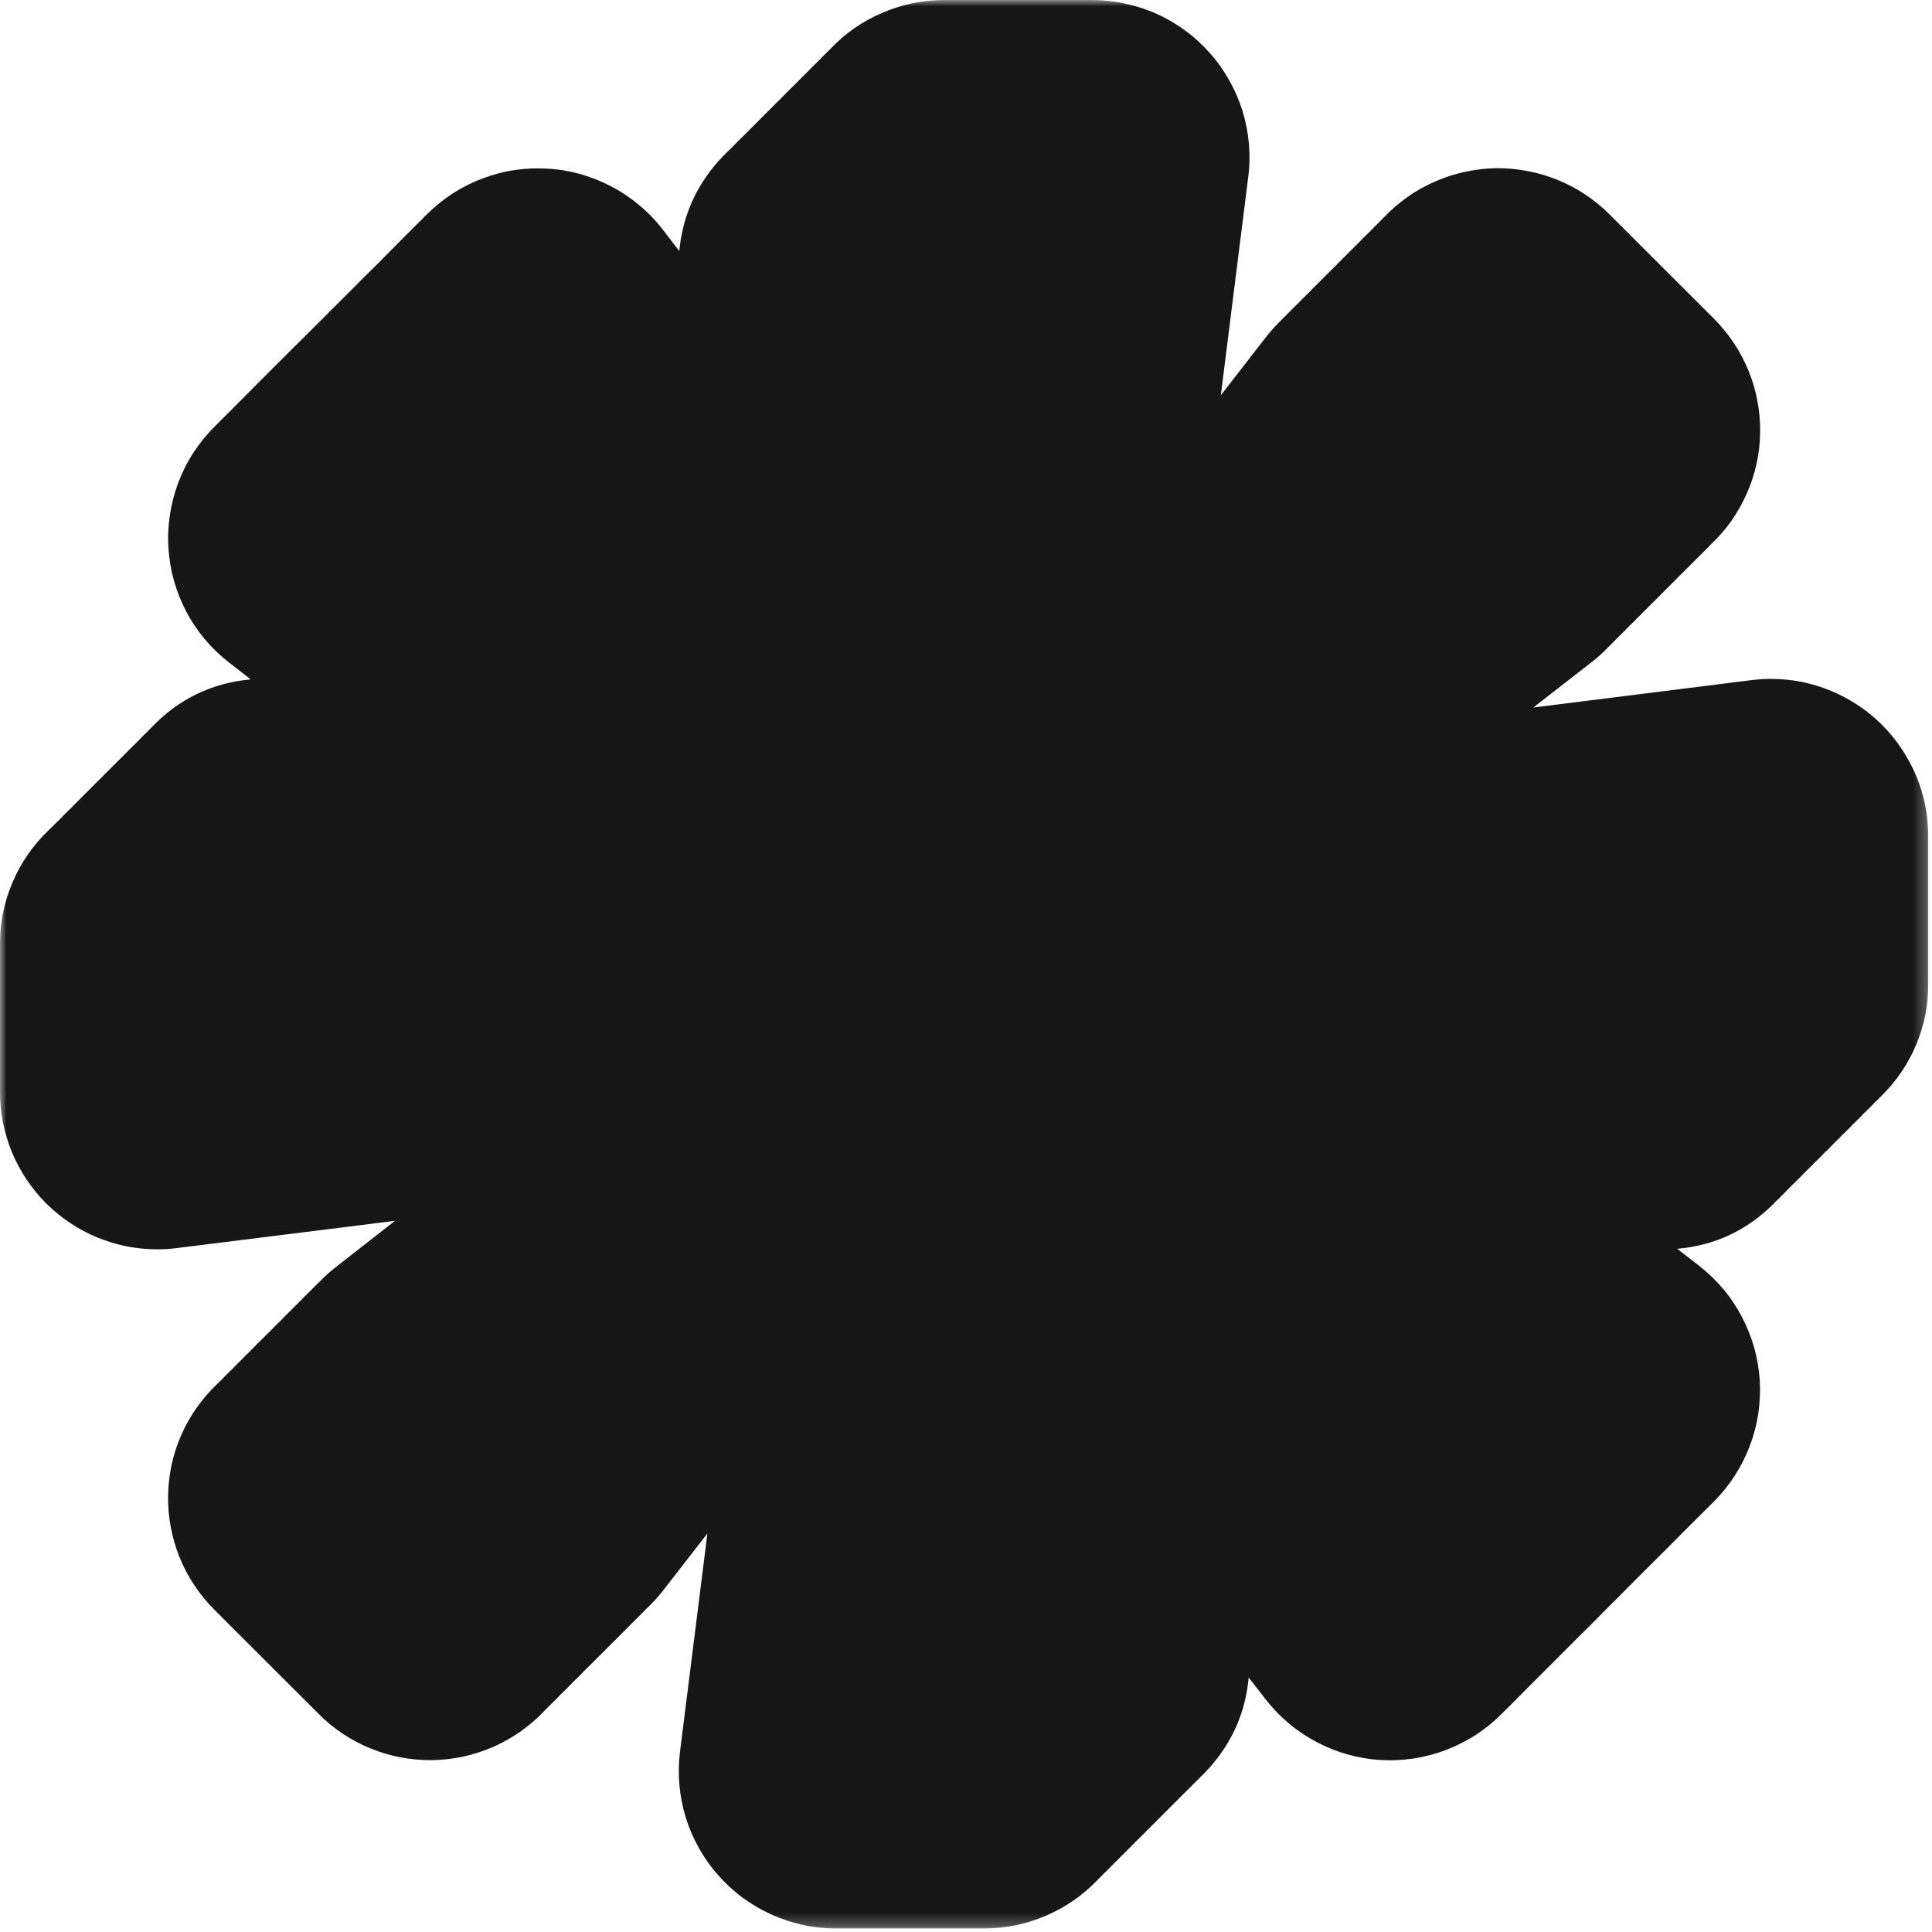 <?xml version="1.0" encoding="utf-8"?>
<svg xmlns="http://www.w3.org/2000/svg" fill="none" height="100%" overflow="visible" preserveAspectRatio="none" style="display: block;" viewBox="0 0 150 150" width="100%">
<g id="Clip path group">
<mask height="150" id="mask0_0_3010" maskUnits="userSpaceOnUse" style="mask-type:luminance" width="150" x="0" y="0">
<g id="cf1293e912">
<path d="M0 0H149.735V149.745H0V0Z" fill="white" id="Vector"/>
</g>
</mask>
<g mask="url(#mask0_0_3010)">
<g id="Group">
<path d="M137.507 52.71C136.995 52.71 136.483 52.739 135.971 52.806L119.048 54.931L123.54 51.435C124.023 51.068 124.467 50.662 124.882 50.227C125.027 50.092 125.163 49.957 125.298 49.812C125.433 49.667 125.578 49.532 125.713 49.387C125.848 49.252 126.003 49.116 126.138 48.972C126.273 48.827 126.418 48.691 126.553 48.547C126.689 48.411 126.843 48.276 126.978 48.131C127.114 47.986 127.259 47.851 127.394 47.716C127.529 47.571 127.674 47.436 127.819 47.291C127.954 47.146 128.099 47.011 128.234 46.876C128.379 46.731 128.524 46.595 128.659 46.45C128.794 46.306 128.939 46.18 129.074 46.035C129.219 45.881 129.364 45.755 129.49 45.61C129.625 45.475 129.78 45.34 129.915 45.195C130.05 45.05 130.195 44.915 130.33 44.77C130.465 44.635 130.62 44.499 130.755 44.355C130.89 44.21 131.035 44.074 131.17 43.939C131.306 43.794 131.46 43.659 131.595 43.514C131.731 43.369 131.876 43.234 132.011 43.099C132.156 42.954 132.301 42.819 132.436 42.674C132.571 42.529 132.716 42.394 132.851 42.249C133.45 41.689 133.972 41.08 134.445 40.414C134.909 39.737 135.305 39.032 135.633 38.289C135.961 37.545 136.213 36.772 136.386 35.97C136.56 35.178 136.647 34.367 136.657 33.556C136.666 32.735 136.599 31.923 136.444 31.131C136.299 30.329 136.068 29.547 135.759 28.794C135.449 28.04 135.073 27.316 134.619 26.64C134.174 25.964 133.653 25.336 133.083 24.756L124.96 16.643C124.38 16.063 123.752 15.551 123.076 15.097C122.4 14.653 121.685 14.276 120.932 13.967C120.169 13.658 119.396 13.426 118.594 13.281C117.793 13.127 116.991 13.049 116.17 13.059C115.359 13.069 114.557 13.165 113.755 13.339C112.963 13.503 112.19 13.755 111.447 14.083C110.693 14.402 109.988 14.798 109.322 15.261C108.655 15.735 108.037 16.256 107.477 16.845C107.332 16.981 107.197 17.126 107.061 17.27C106.926 17.406 106.772 17.541 106.636 17.686C106.501 17.831 106.356 17.966 106.221 18.111C106.086 18.256 105.931 18.381 105.796 18.526C105.661 18.671 105.516 18.806 105.381 18.951C105.236 19.096 105.101 19.222 104.956 19.366C104.82 19.511 104.676 19.647 104.54 19.791C104.395 19.936 104.251 20.062 104.115 20.207C103.99 20.352 103.835 20.487 103.7 20.632C103.565 20.777 103.41 20.902 103.285 21.047C103.149 21.182 102.995 21.318 102.86 21.462C102.724 21.607 102.58 21.743 102.444 21.887C102.309 22.032 102.155 22.158 102.019 22.303C101.884 22.448 101.739 22.583 101.604 22.728C101.469 22.873 101.324 22.998 101.179 23.143C101.044 23.288 100.899 23.423 100.764 23.568C100.619 23.713 100.484 23.839 100.339 23.983C100.203 24.128 100.059 24.264 99.923 24.409C99.778 24.553 99.634 24.679 99.508 24.824C99.064 25.249 98.648 25.712 98.272 26.195L94.785 30.687L96.91 13.764C97.026 12.905 97.035 12.045 96.968 11.176C96.89 10.316 96.726 9.466 96.475 8.635C96.214 7.805 95.876 7.013 95.451 6.259C95.026 5.496 94.534 4.791 93.954 4.144C93.384 3.497 92.747 2.907 92.051 2.395C91.356 1.884 90.612 1.439 89.82 1.082C89.028 0.724 88.207 0.464 87.357 0.28C86.516 0.097 85.657 0 84.787 0H73.312C71.641 0 70.038 0.338 68.502 0.995C66.957 1.652 65.614 2.589 64.465 3.806C64.32 3.941 64.185 4.086 64.04 4.221C63.905 4.366 63.76 4.501 63.624 4.646C63.489 4.791 63.344 4.916 63.2 5.061C63.064 5.206 62.919 5.341 62.784 5.486C62.649 5.631 62.504 5.757 62.369 5.902C62.224 6.047 62.079 6.172 61.944 6.327C61.809 6.472 61.664 6.597 61.529 6.742C61.384 6.887 61.239 7.013 61.103 7.157C60.968 7.302 60.823 7.438 60.688 7.582C60.553 7.727 60.408 7.862 60.263 7.998C60.128 8.143 59.983 8.278 59.848 8.423C59.713 8.568 59.568 8.693 59.423 8.838C59.288 8.983 59.143 9.118 59.007 9.263C58.872 9.408 58.727 9.534 58.592 9.678C58.447 9.823 58.302 9.959 58.167 10.103C58.032 10.248 57.887 10.374 57.752 10.519C57.607 10.664 57.462 10.789 57.327 10.934C57.191 11.079 57.047 11.214 56.911 11.359C56.776 11.504 56.631 11.639 56.486 11.774C56.235 12.016 55.994 12.267 55.762 12.528C53.994 14.527 52.99 16.845 52.739 19.492L51.425 17.782C50.894 17.097 50.295 16.478 49.629 15.928C48.962 15.368 48.247 14.885 47.484 14.489C46.721 14.083 45.919 13.764 45.089 13.523C44.258 13.291 43.408 13.146 42.539 13.098C41.679 13.04 40.819 13.078 39.96 13.204C39.1 13.329 38.269 13.552 37.458 13.861C36.647 14.16 35.884 14.547 35.15 15.02C34.425 15.493 33.759 16.034 33.14 16.643L30.629 19.154L29.383 20.419L28.108 21.675L26.852 22.94L25.587 24.196L25.036 24.756L23.771 26.012L22.515 27.258L19.994 29.779L18.739 31.044L16.633 33.15C16.024 33.758 15.484 34.435 15.01 35.159C14.537 35.883 14.151 36.656 13.842 37.468C13.542 38.279 13.32 39.11 13.194 39.969C13.059 40.829 13.021 41.689 13.079 42.548C13.136 43.418 13.272 44.268 13.513 45.098C13.745 45.929 14.064 46.731 14.469 47.503C14.875 48.266 15.358 48.981 15.918 49.648C16.469 50.304 17.097 50.903 17.782 51.435L19.463 52.748C16.43 53.028 13.861 54.274 11.755 56.486C11.61 56.622 11.475 56.766 11.34 56.902C11.195 57.047 11.05 57.182 10.915 57.327C10.78 57.472 10.635 57.607 10.499 57.752C10.355 57.897 10.21 58.022 10.075 58.167C9.949 58.312 9.794 58.438 9.659 58.582C9.524 58.727 9.379 58.862 9.244 59.007C9.109 59.143 8.954 59.278 8.819 59.423C8.684 59.568 8.539 59.703 8.394 59.848C8.259 59.983 8.114 60.118 7.979 60.263C7.843 60.408 7.698 60.543 7.563 60.678C7.418 60.823 7.273 60.959 7.138 61.103C7.003 61.248 6.858 61.383 6.723 61.519C6.578 61.664 6.433 61.799 6.298 61.944C6.163 62.089 6.018 62.214 5.882 62.359C5.747 62.504 5.593 62.639 5.467 62.784C5.332 62.919 5.177 63.054 5.042 63.199C4.907 63.344 4.762 63.48 4.627 63.624C4.492 63.76 4.337 63.895 4.202 64.04C4.067 64.185 3.922 64.32 3.777 64.455C2.569 65.614 1.632 66.957 0.976 68.502C0.319 70.038 -0.01 71.651 9.55074e-05 73.322V84.797C9.55074e-05 85.599 0.077 86.391 0.232 87.173C0.396 87.956 0.628 88.719 0.927 89.462C1.236 90.197 1.613 90.902 2.057 91.568C2.502 92.235 3.014 92.853 3.574 93.423C4.144 93.983 4.762 94.495 5.428 94.939C6.085 95.383 6.79 95.76 7.534 96.069C8.268 96.369 9.031 96.6 9.823 96.765C10.606 96.919 11.398 96.996 12.2 96.996C12.711 96.996 13.223 96.968 13.735 96.9L30.668 94.785L26.195 98.281C25.713 98.648 25.259 99.044 24.843 99.479C24.698 99.614 24.553 99.749 24.418 99.894C24.283 100.039 24.138 100.174 24.003 100.319C23.858 100.454 23.713 100.59 23.578 100.735C23.443 100.879 23.298 101.015 23.163 101.16C23.018 101.295 22.873 101.43 22.738 101.575C22.602 101.72 22.457 101.855 22.322 101.99C22.187 102.135 22.032 102.27 21.907 102.415C21.772 102.56 21.617 102.695 21.482 102.831C21.347 102.976 21.202 103.111 21.067 103.256C20.931 103.401 20.777 103.536 20.642 103.671C20.506 103.816 20.361 103.951 20.217 104.096C20.081 104.231 19.936 104.366 19.801 104.511C19.666 104.656 19.521 104.791 19.386 104.936C19.241 105.072 19.096 105.207 18.961 105.352C18.826 105.497 18.681 105.632 18.546 105.767C18.401 105.912 18.256 106.047 18.13 106.192C17.995 106.337 17.84 106.472 17.705 106.607C17.57 106.752 17.425 106.887 17.29 107.032C17.155 107.177 17 107.312 16.865 107.448C16.276 108.008 15.744 108.626 15.271 109.293C14.798 109.959 14.402 110.674 14.073 111.418C13.745 112.161 13.494 112.934 13.32 113.736C13.156 114.537 13.059 115.339 13.05 116.16C13.04 116.972 13.107 117.783 13.262 118.585C13.417 119.386 13.639 120.169 13.948 120.922C14.257 121.685 14.634 122.4 15.088 123.076C15.542 123.762 16.053 124.39 16.633 124.969L24.747 133.073C25.317 133.653 25.944 134.165 26.63 134.619C27.306 135.063 28.021 135.449 28.774 135.749C29.528 136.058 30.31 136.29 31.112 136.444C31.914 136.589 32.715 136.666 33.527 136.657C34.348 136.647 35.15 136.55 35.951 136.386C36.743 136.212 37.516 135.961 38.26 135.643C39.013 135.314 39.718 134.918 40.385 134.454C41.051 133.981 41.669 133.46 42.23 132.87C42.374 132.725 42.51 132.59 42.645 132.445C42.79 132.3 42.935 132.165 43.07 132.03C43.205 131.885 43.35 131.75 43.485 131.605C43.62 131.46 43.765 131.335 43.91 131.19C44.045 131.045 44.19 130.91 44.326 130.765C44.461 130.62 44.606 130.494 44.751 130.349C44.886 130.204 45.031 130.069 45.166 129.924C45.301 129.779 45.446 129.654 45.581 129.509C45.726 129.364 45.871 129.229 46.006 129.094C46.142 128.949 46.286 128.814 46.422 128.669C46.566 128.524 46.711 128.389 46.847 128.253C46.982 128.108 47.127 127.973 47.262 127.828C47.397 127.683 47.542 127.558 47.687 127.413C47.822 127.268 47.967 127.133 48.102 126.988C48.238 126.843 48.382 126.718 48.527 126.573C48.663 126.428 48.807 126.293 48.943 126.148C49.078 126.003 49.223 125.877 49.358 125.732C49.503 125.587 49.648 125.452 49.783 125.317C49.918 125.172 50.063 125.037 50.198 124.892C50.643 124.477 51.058 124.023 51.435 123.549L54.922 119.058L52.797 135.99C52.69 136.85 52.671 137.71 52.748 138.569C52.826 139.439 52.99 140.279 53.241 141.11C53.502 141.94 53.84 142.732 54.265 143.486C54.69 144.239 55.182 144.944 55.762 145.591C56.332 146.239 56.969 146.828 57.665 147.34C58.36 147.852 59.104 148.286 59.896 148.644C60.688 149.001 61.499 149.272 62.349 149.455C63.2 149.639 64.049 149.725 64.919 149.725H76.394C78.065 149.725 79.668 149.397 81.214 148.731C82.749 148.074 84.092 147.137 85.242 145.929C85.386 145.785 85.531 145.649 85.666 145.504C85.802 145.36 85.947 145.224 86.082 145.089C86.217 144.944 86.362 144.809 86.507 144.664C86.642 144.519 86.787 144.394 86.922 144.249C87.057 144.104 87.202 143.969 87.347 143.824C87.482 143.679 87.627 143.553 87.763 143.408C87.898 143.264 88.043 143.128 88.178 142.983C88.323 142.839 88.468 142.713 88.603 142.568C88.738 142.433 88.883 142.298 89.018 142.153C89.163 142.008 89.308 141.873 89.443 141.728C89.579 141.583 89.723 141.457 89.859 141.312C89.994 141.168 90.148 141.032 90.284 140.887C90.419 140.743 90.564 140.617 90.699 140.472C90.834 140.327 90.979 140.192 91.124 140.047C91.259 139.902 91.404 139.777 91.539 139.632C91.674 139.487 91.819 139.352 91.964 139.207C92.1 139.062 92.244 138.936 92.38 138.791C92.515 138.656 92.66 138.521 92.795 138.376C92.94 138.231 93.085 138.096 93.22 137.951C93.471 137.71 93.713 137.458 93.944 137.198C95.702 135.208 96.707 132.89 96.948 130.243L98.272 131.943C98.803 132.629 99.402 133.247 100.068 133.807C100.735 134.368 101.449 134.841 102.213 135.247C102.976 135.652 103.777 135.971 104.618 136.212C105.448 136.444 106.298 136.589 107.158 136.647C108.027 136.695 108.887 136.657 109.747 136.531C110.606 136.396 111.437 136.183 112.248 135.874C113.06 135.565 113.823 135.179 114.557 134.715C115.281 134.242 115.957 133.701 116.566 133.083L117.406 132.252L118.662 130.987L122.439 127.21L123.704 125.954L124.96 124.679L125.52 124.129L126.776 122.864L128.031 121.608L129.297 120.352L130.552 119.087L131.808 117.831L133.073 116.576C133.682 115.957 134.223 115.291 134.696 114.557C135.16 113.832 135.556 113.06 135.855 112.248C136.164 111.447 136.386 110.606 136.512 109.756C136.638 108.897 136.676 108.037 136.628 107.168C136.57 106.308 136.425 105.458 136.193 104.618C135.952 103.787 135.633 102.985 135.227 102.222C134.822 101.449 134.348 100.735 133.788 100.078C133.228 99.411 132.61 98.812 131.924 98.281L130.224 96.958C133.141 96.697 135.633 95.528 137.7 93.461C137.787 93.374 137.864 93.297 137.941 93.21L138.125 93.046L138.366 92.795L138.54 92.621C138.627 92.544 138.705 92.457 138.782 92.37L138.956 92.206C139.043 92.119 139.12 92.032 139.197 91.954L139.381 91.781C139.468 91.703 139.545 91.616 139.622 91.529L139.806 91.365C139.883 91.278 139.96 91.201 140.038 91.114L140.221 90.94C140.298 90.863 140.376 90.776 140.463 90.699L140.646 90.525C140.723 90.448 140.801 90.361 140.878 90.274L141.061 90.1L141.477 89.685C141.564 89.598 141.641 89.52 141.718 89.433L141.902 89.269L142.143 89.018L142.317 88.844C142.404 88.757 142.481 88.68 142.559 88.593L142.742 88.429C142.819 88.342 142.897 88.255 142.974 88.178L143.157 88.004C143.244 87.927 143.322 87.84 143.399 87.753L143.582 87.589C143.66 87.502 143.737 87.424 143.814 87.338C143.891 87.251 143.94 87.222 143.998 87.164C144.056 87.106 144.162 86.999 144.239 86.922L144.423 86.748C144.5 86.671 144.577 86.584 144.655 86.497L144.838 86.323L145.253 85.908C145.34 85.821 145.418 85.744 145.495 85.657L145.678 85.483L146.094 85.068C147.253 83.918 148.151 82.595 148.779 81.098C149.407 79.591 149.716 78.026 149.706 76.394V64.928C149.706 64.127 149.629 63.335 149.474 62.543C149.32 61.76 149.088 60.997 148.779 60.253C148.47 59.519 148.093 58.814 147.649 58.148C147.205 57.481 146.702 56.863 146.132 56.293C145.572 55.723 144.954 55.221 144.288 54.777C143.621 54.332 142.916 53.956 142.182 53.647C141.438 53.337 140.675 53.106 139.893 52.941C139.101 52.787 138.309 52.71 137.507 52.71Z" fill="#161616" id="Vector_2"/>
</g>
</g>
</g>
</svg>